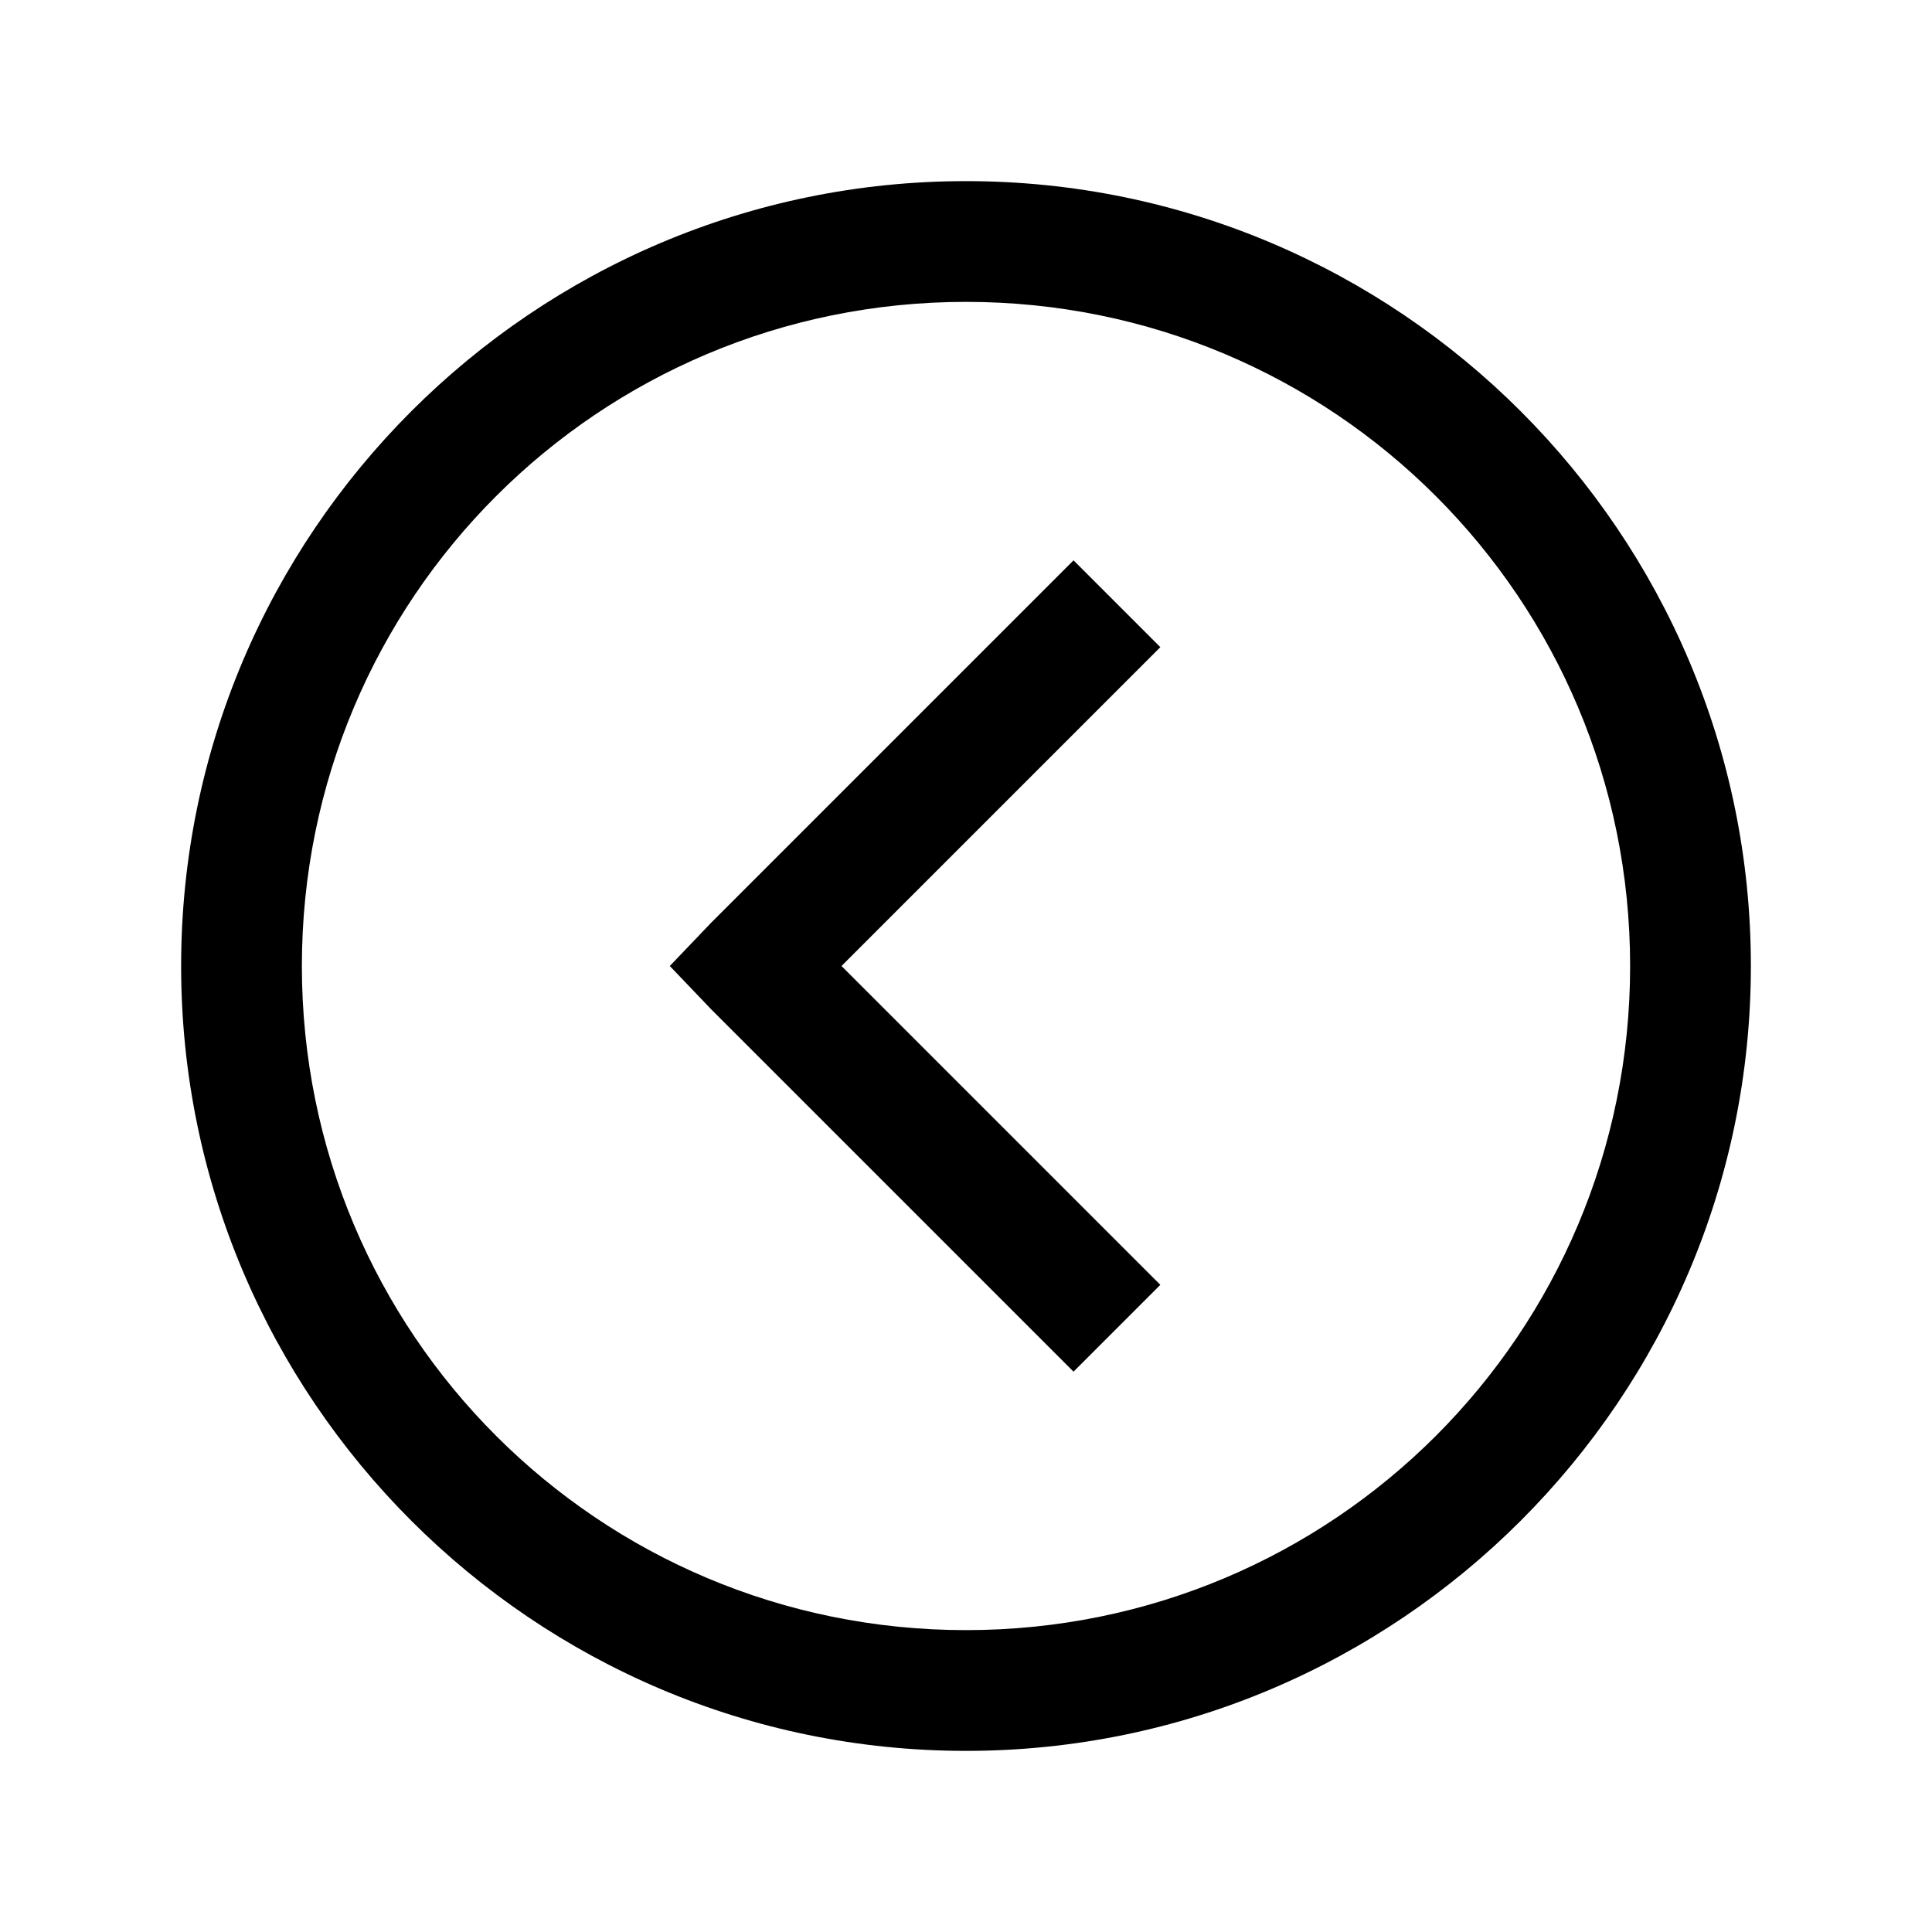 <svg xmlns="http://www.w3.org/2000/svg" viewBox="0 0 32 32"><path d="M 16 3 C 8.832 3 3 8.832 3 16 C 3 23.168 8.832 29 16 29 C 23.168 29 29 23.168 29 16 C 29 8.832 23.168 3 16 3 z M 16 5 C 22.087 5 27 9.913 27 16 C 27 22.087 22.087 27 16 27 C 9.913 27 5 22.087 5 16 C 5 9.913 9.913 5 16 5 z M 17.781 9.281 L 11.781 15.281 L 11.094 16 L 11.781 16.719 L 17.781 22.719 L 19.219 21.281 L 13.938 16 L 19.219 10.719 L 17.781 9.281 z"/></svg>